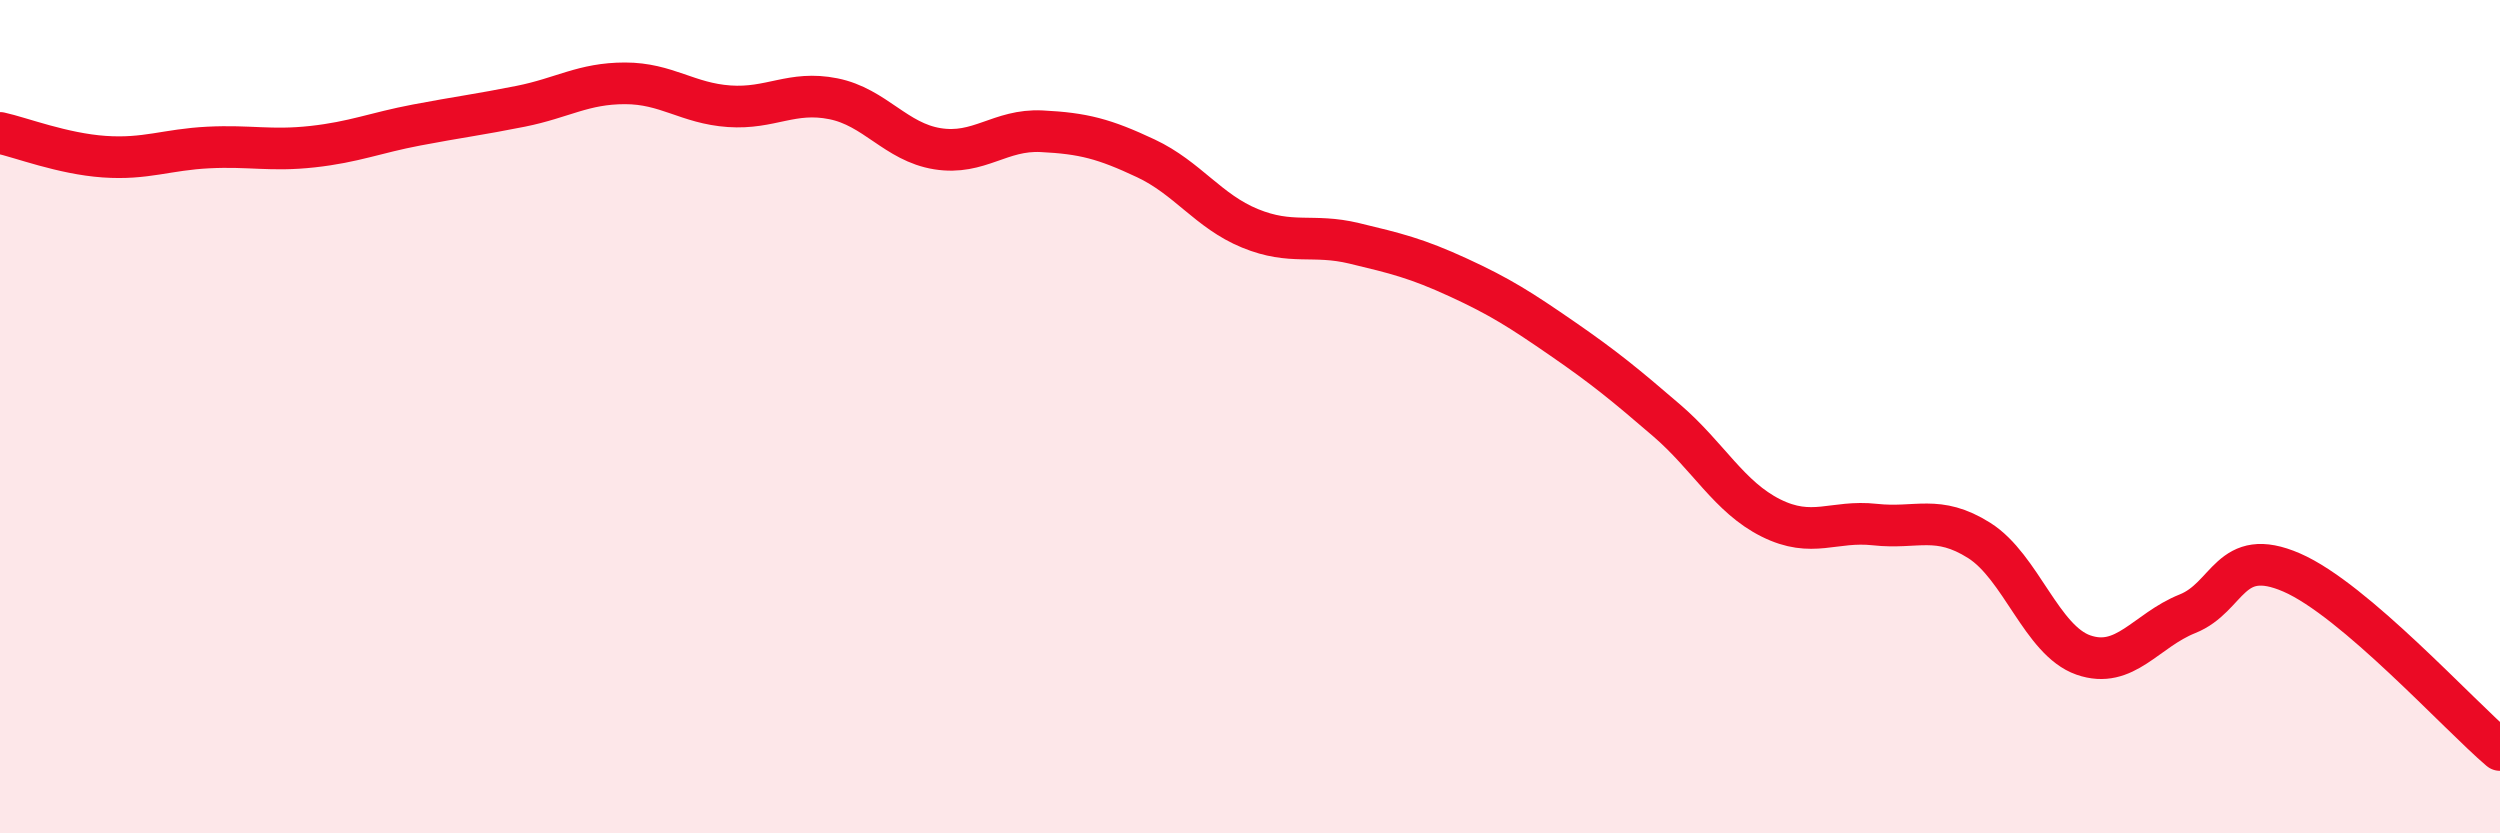 
    <svg width="60" height="20" viewBox="0 0 60 20" xmlns="http://www.w3.org/2000/svg">
      <path
        d="M 0,3.19 C 0.5,3.3 1.5,3.69 2.5,3.76 C 3.5,3.83 4,3.59 5,3.54 C 6,3.49 6.5,3.63 7.5,3.52 C 8.5,3.41 9,3.19 10,3 C 11,2.81 11.5,2.75 12.5,2.55 C 13.5,2.35 14,2 15,2 C 16,2 16.5,2.48 17.5,2.55 C 18.5,2.62 19,2.17 20,2.37 C 21,2.57 21.5,3.41 22.5,3.57 C 23.5,3.73 24,3.1 25,3.15 C 26,3.2 26.5,3.33 27.5,3.8 C 28.5,4.27 29,5.07 30,5.48 C 31,5.89 31.5,5.6 32.5,5.84 C 33.5,6.08 34,6.2 35,6.66 C 36,7.12 36.5,7.44 37.5,8.13 C 38.5,8.82 39,9.23 40,10.09 C 41,10.95 41.5,11.93 42.5,12.43 C 43.5,12.93 44,12.48 45,12.59 C 46,12.7 46.5,12.34 47.5,12.97 C 48.5,13.6 49,15.37 50,15.72 C 51,16.07 51.5,15.13 52.5,14.73 C 53.5,14.33 53.5,13.09 55,13.74 C 56.5,14.39 59,17.15 60,18L60 20L0 20Z"
        fill="#EB0A25"
        opacity="0.1"
        stroke-linecap="round"
        stroke-linejoin="round"
      />
      <path
        d="M 0,3.19 C 0.5,3.3 1.5,3.69 2.5,3.76 C 3.5,3.83 4,3.59 5,3.54 C 6,3.49 6.5,3.63 7.5,3.52 C 8.5,3.41 9,3.19 10,3 C 11,2.81 11.5,2.75 12.5,2.55 C 13.5,2.35 14,2 15,2 C 16,2 16.5,2.48 17.5,2.55 C 18.5,2.62 19,2.17 20,2.37 C 21,2.57 21.5,3.41 22.5,3.57 C 23.5,3.73 24,3.1 25,3.15 C 26,3.2 26.5,3.33 27.5,3.8 C 28.5,4.27 29,5.07 30,5.48 C 31,5.89 31.5,5.6 32.5,5.84 C 33.5,6.08 34,6.2 35,6.66 C 36,7.12 36.5,7.44 37.5,8.13 C 38.5,8.82 39,9.23 40,10.09 C 41,10.95 41.5,11.93 42.5,12.43 C 43.5,12.93 44,12.48 45,12.59 C 46,12.7 46.5,12.34 47.5,12.97 C 48.5,13.6 49,15.37 50,15.72 C 51,16.07 51.5,15.13 52.5,14.73 C 53.5,14.33 53.5,13.09 55,13.74 C 56.5,14.39 59,17.15 60,18"
        stroke="#EB0A25"
        stroke-width="1"
        fill="none"
        stroke-linecap="round"
        stroke-linejoin="round"
      />
    </svg>
  
